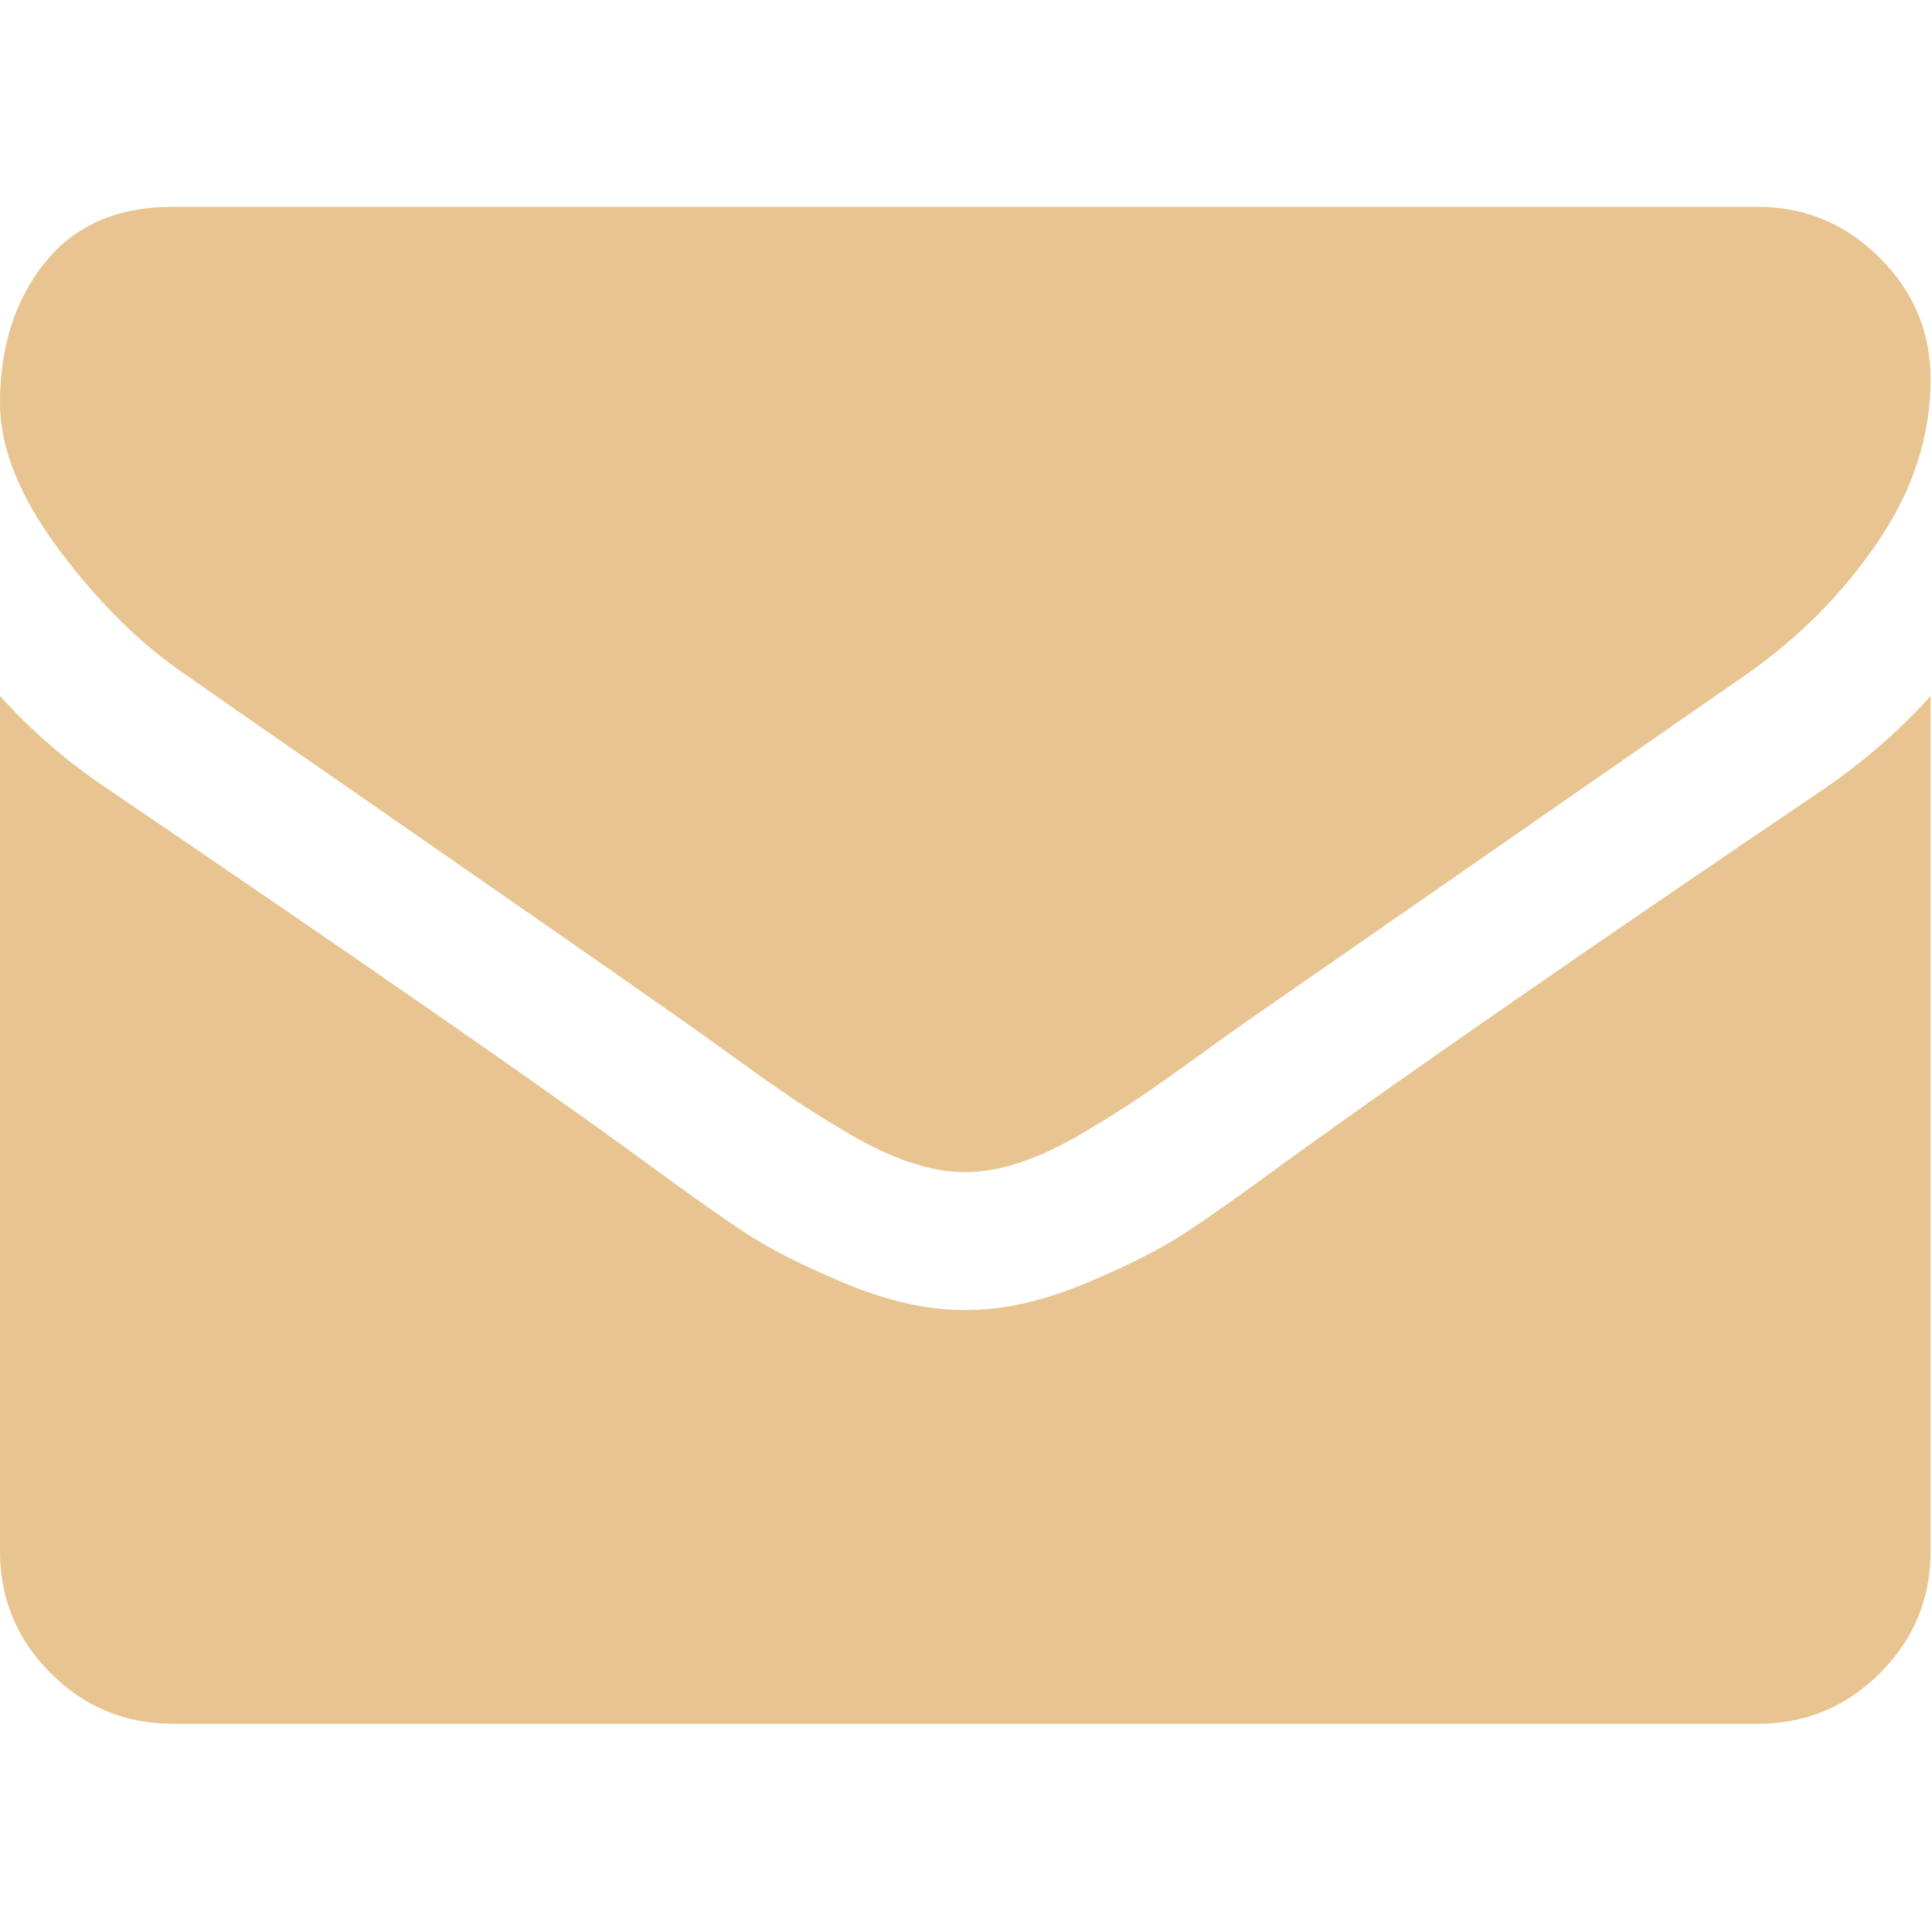 <?xml version="1.0" encoding="UTF-8"?> <svg xmlns="http://www.w3.org/2000/svg" width="512" height="512" viewBox="0 0 512 512" fill="none"> <g clip-path="url(#clip0)"> <path d="M49.106 178.729C55.578 183.296 75.087 196.86 107.634 219.414C140.182 241.968 165.116 259.334 182.437 271.513C184.34 272.848 188.383 275.75 194.568 280.223C200.754 284.699 205.894 288.316 209.984 291.075C214.077 293.833 219.025 296.927 224.833 300.352C230.639 303.774 236.112 306.348 241.251 308.052C246.391 309.77 251.149 310.621 255.526 310.621H255.813H256.101C260.478 310.621 265.238 309.769 270.378 308.052C275.515 306.348 280.993 303.771 286.794 300.352C292.598 296.923 297.546 293.832 301.639 291.075C305.732 288.316 310.868 284.699 317.056 280.223C323.24 275.746 327.288 272.848 329.191 271.513C346.699 259.334 391.242 228.403 462.806 178.723C476.7 169.02 488.308 157.312 497.633 143.607C506.965 129.908 511.626 115.537 511.626 100.502C511.626 87.938 507.103 77.183 498.061 68.238C489.02 59.291 478.312 54.82 465.944 54.82H45.679C31.024 54.82 19.746 59.768 11.847 69.664C3.949 79.562 0 91.934 0 106.779C0 118.77 5.236 131.764 15.703 145.753C26.169 159.743 37.307 170.736 49.106 178.729Z" fill="#E8C491"></path> <path d="M483.072 209.275C420.648 251.526 373.248 284.362 340.895 307.776C330.046 315.767 321.245 322.005 314.486 326.475C307.727 330.948 298.738 335.516 287.506 340.177C276.278 344.845 265.814 347.172 256.105 347.172H255.814H255.527C245.82 347.172 235.35 344.845 224.122 340.177C212.894 335.516 203.899 330.948 197.142 326.475C190.387 322.005 181.583 315.767 170.735 307.776C145.038 288.934 97.74 256.096 28.839 209.275C17.987 202.047 8.375 193.762 0 184.437V411.122C0 423.692 4.471 434.441 13.418 443.387C22.363 452.336 33.119 456.809 45.682 456.809H465.948C478.508 456.809 489.263 452.336 498.209 443.387C507.158 434.438 511.627 423.693 511.627 411.122V184.437C503.441 193.569 493.927 201.854 483.072 209.275Z" fill="#E8C491"></path> </g> <defs> <clipPath id="clip0"> <rect width="511.626" height="511.626" fill="white"></rect> </clipPath> </defs> </svg> 